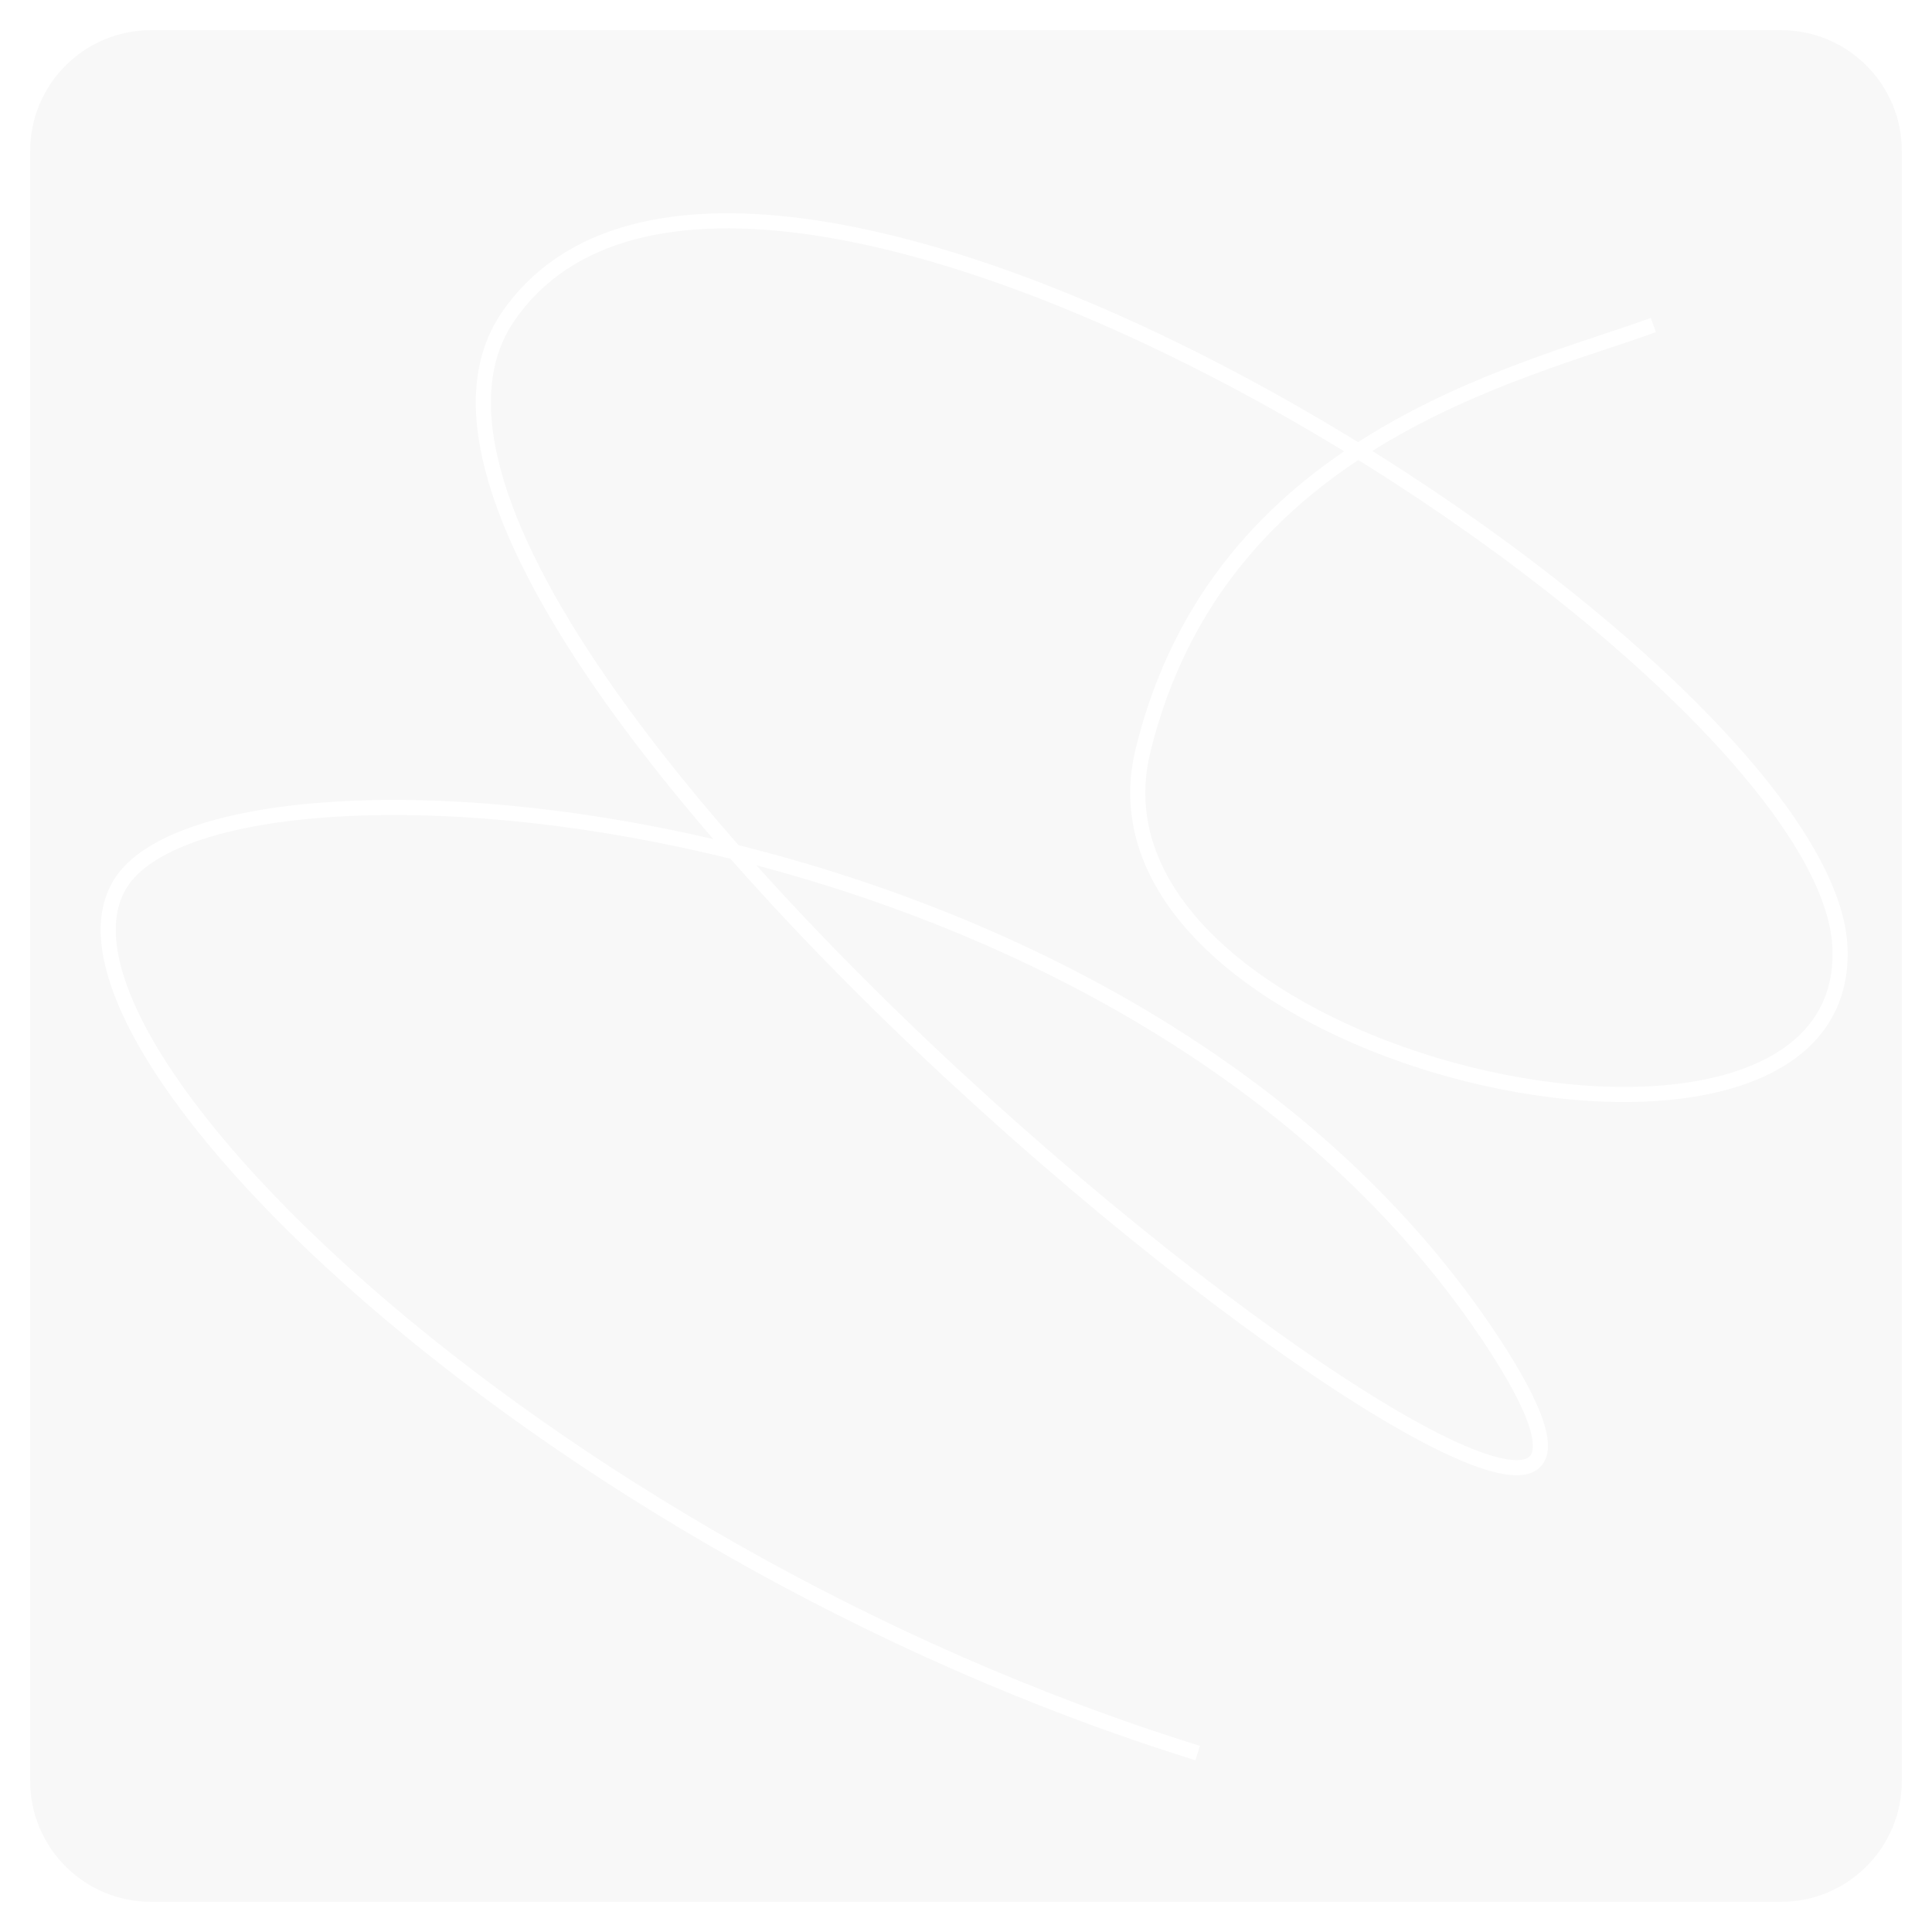 <svg viewBox="0 0 128 128" fill="none" xmlns="http://www.w3.org/2000/svg">
<rect width="128" height="128" fill="white"/>
<path d="M2 10C2 5.582 5.582 2 10 2H118C122.418 2 126 5.582 126 10V118C126 122.418 122.418 126 118 126H10C5.582 126 2 122.418 2 118V10Z" fill="#F8F8F8"/>
<path d="M79.349 116.144C35.421 102.494 0.664 68.35 8.202 58.211C15.74 48.071 74.35 52.641 98.437 88.228C122.523 123.815 17.873 44.067 33.652 20.99C49.431 -2.087 121.07 43.619 121.903 62.76C122.736 81.901 70.707 70.361 75.719 49.754C80.731 29.146 100.677 24.759 109.54 21.534" stroke="white"/>
</svg>
